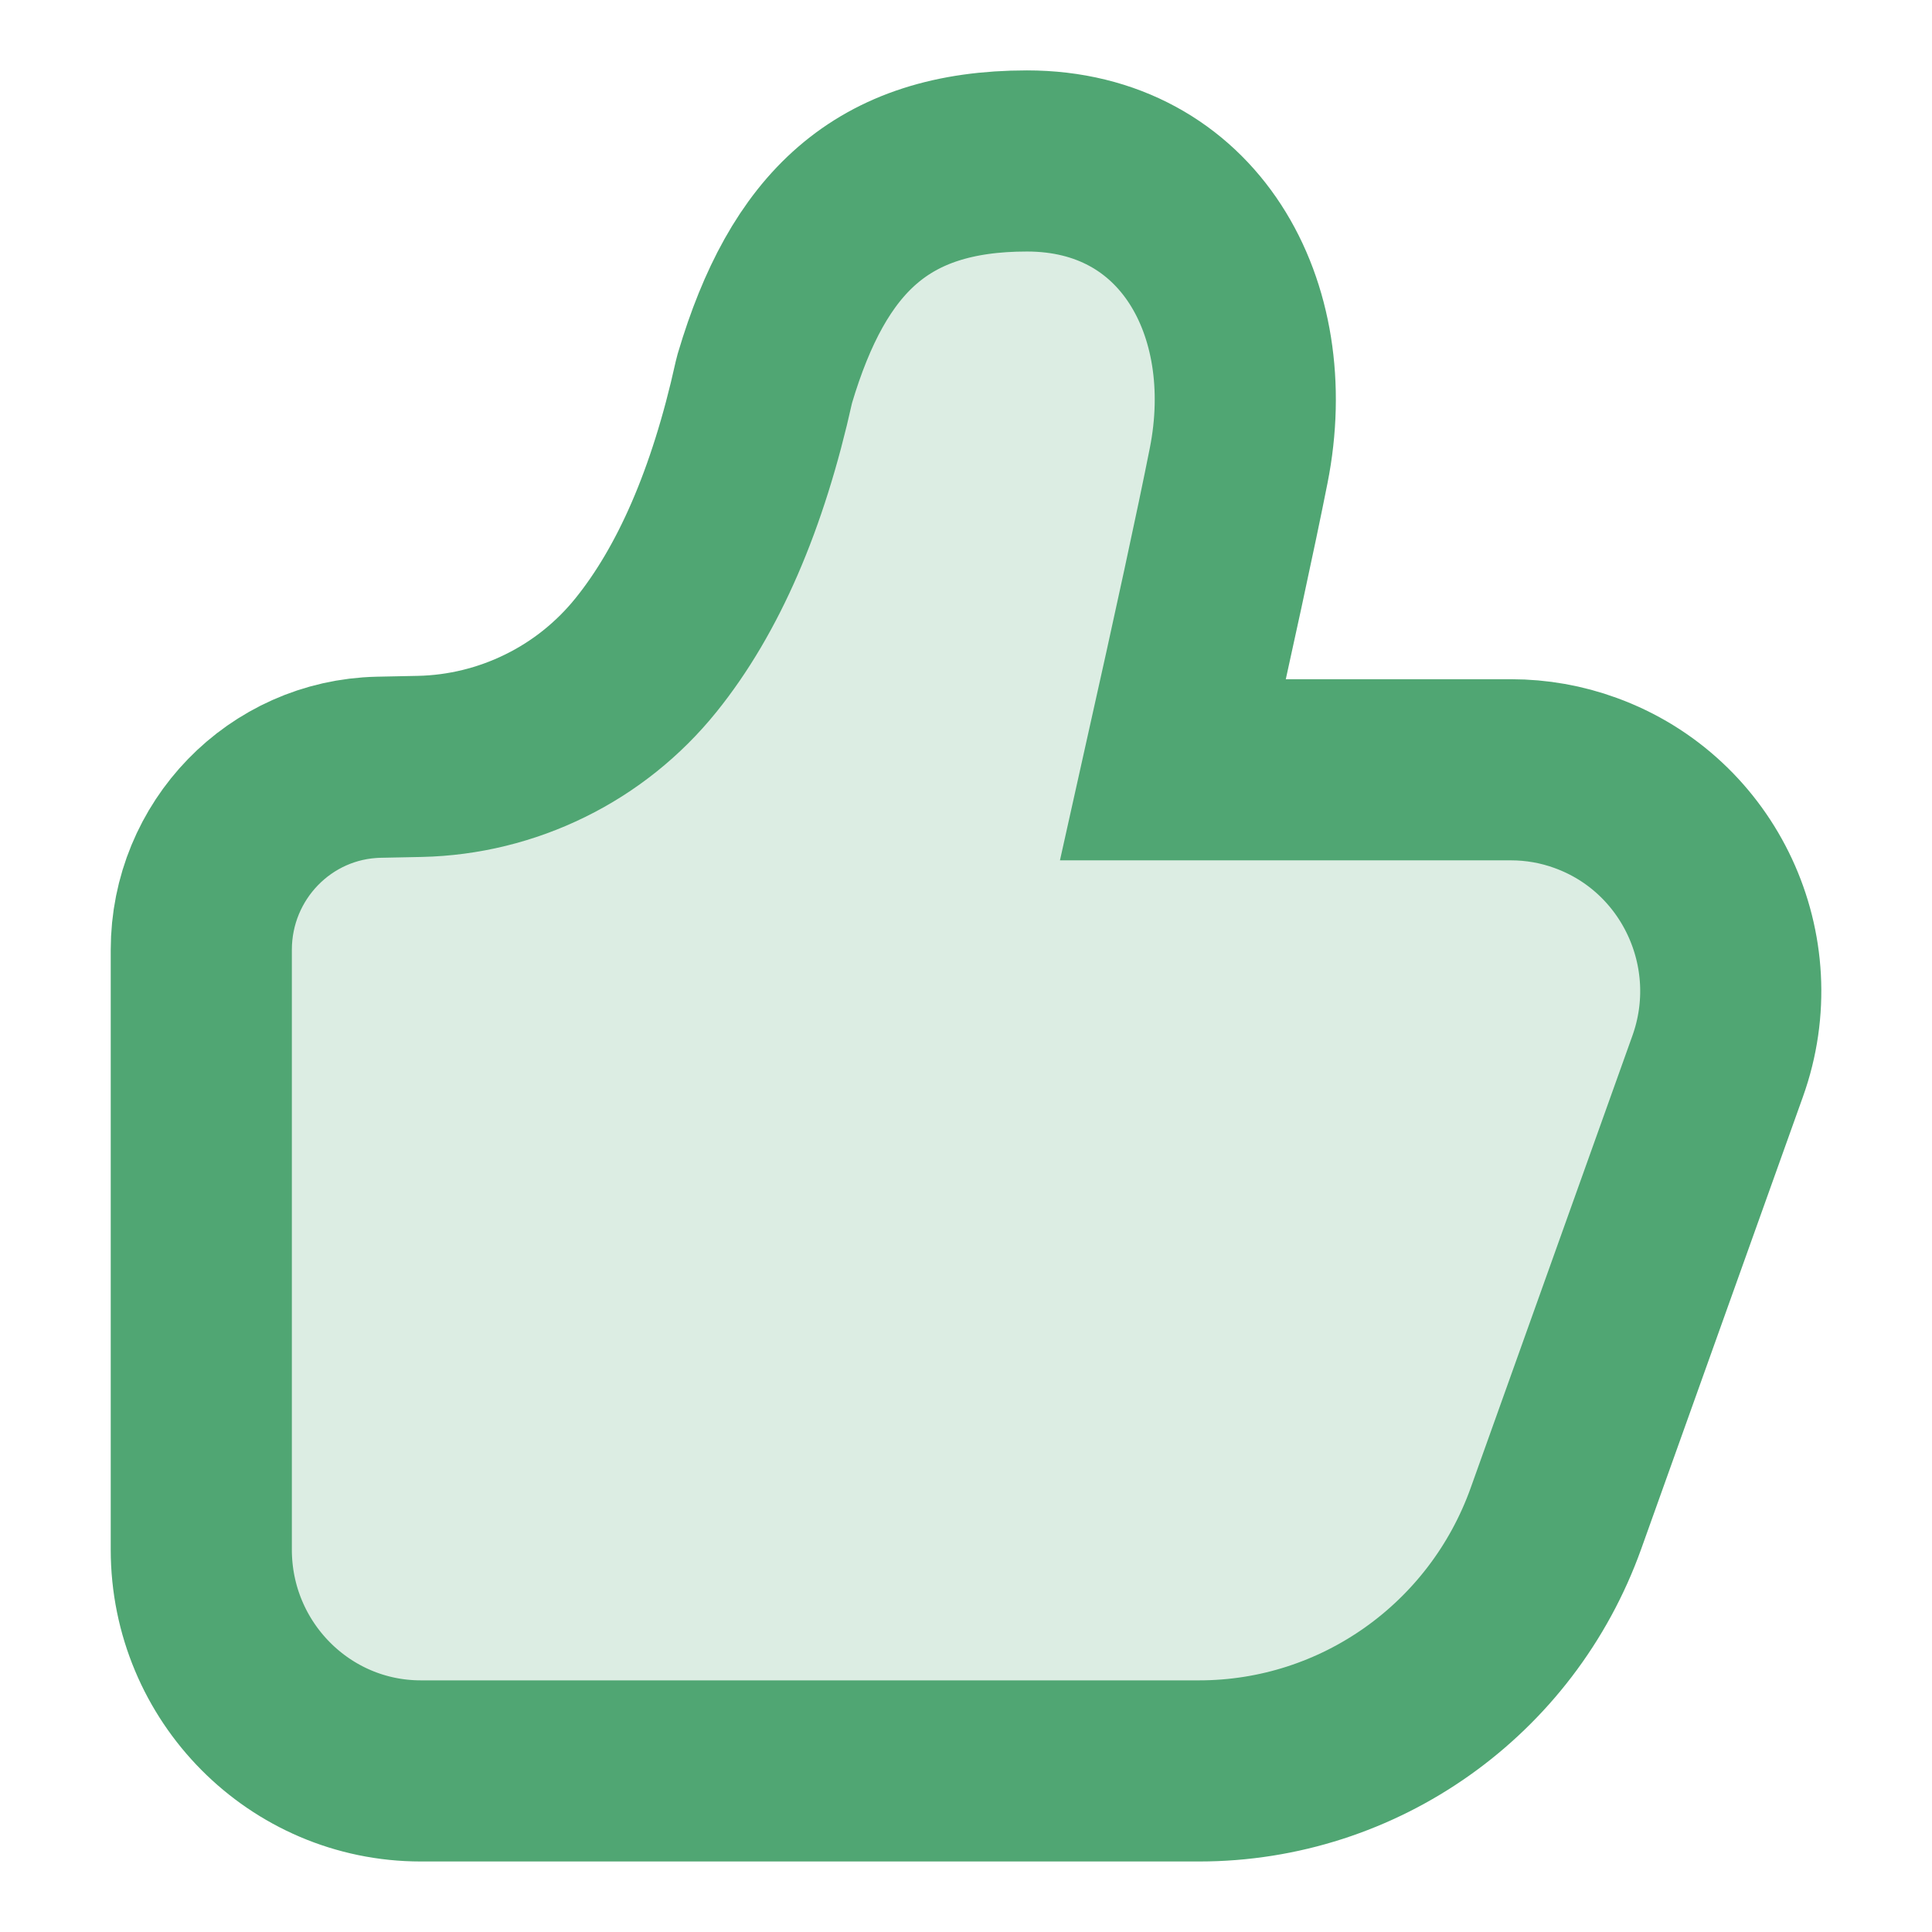 <svg width="16" height="16" viewBox="0 0 16 16" fill="none" xmlns="http://www.w3.org/2000/svg">
<g clip-path="url(#clip0_242_859)">
<path d="M9.714 6.375C9.973 5.215 10.155 4.376 10.258 3.856C10.518 2.548 9.843 1.333 8.505 1.333C7.298 1.333 6.692 1.933 6.335 3.131L6.326 3.166C6.111 4.136 5.783 4.888 5.349 5.426C5.123 5.706 4.839 5.934 4.515 6.093C4.192 6.252 3.838 6.339 3.478 6.347L3.136 6.354C2.319 6.372 1.667 7.044 1.667 7.867V12.833C1.667 13.845 2.481 14.666 3.485 14.666H9.931C11.255 14.666 12.437 13.829 12.886 12.574L14.225 8.83C14.566 7.878 14.076 6.827 13.131 6.484C12.934 6.412 12.725 6.375 12.514 6.375H9.714Z" fill="#50A673" fill-opacity="0.2" stroke="#50A673" stroke-width="1.5"/>
</g>
<defs>
<clipPath id="clip0_242_859">
<rect width="16" height="16" fill="white"/>
</clipPath>
</defs>
</svg>
